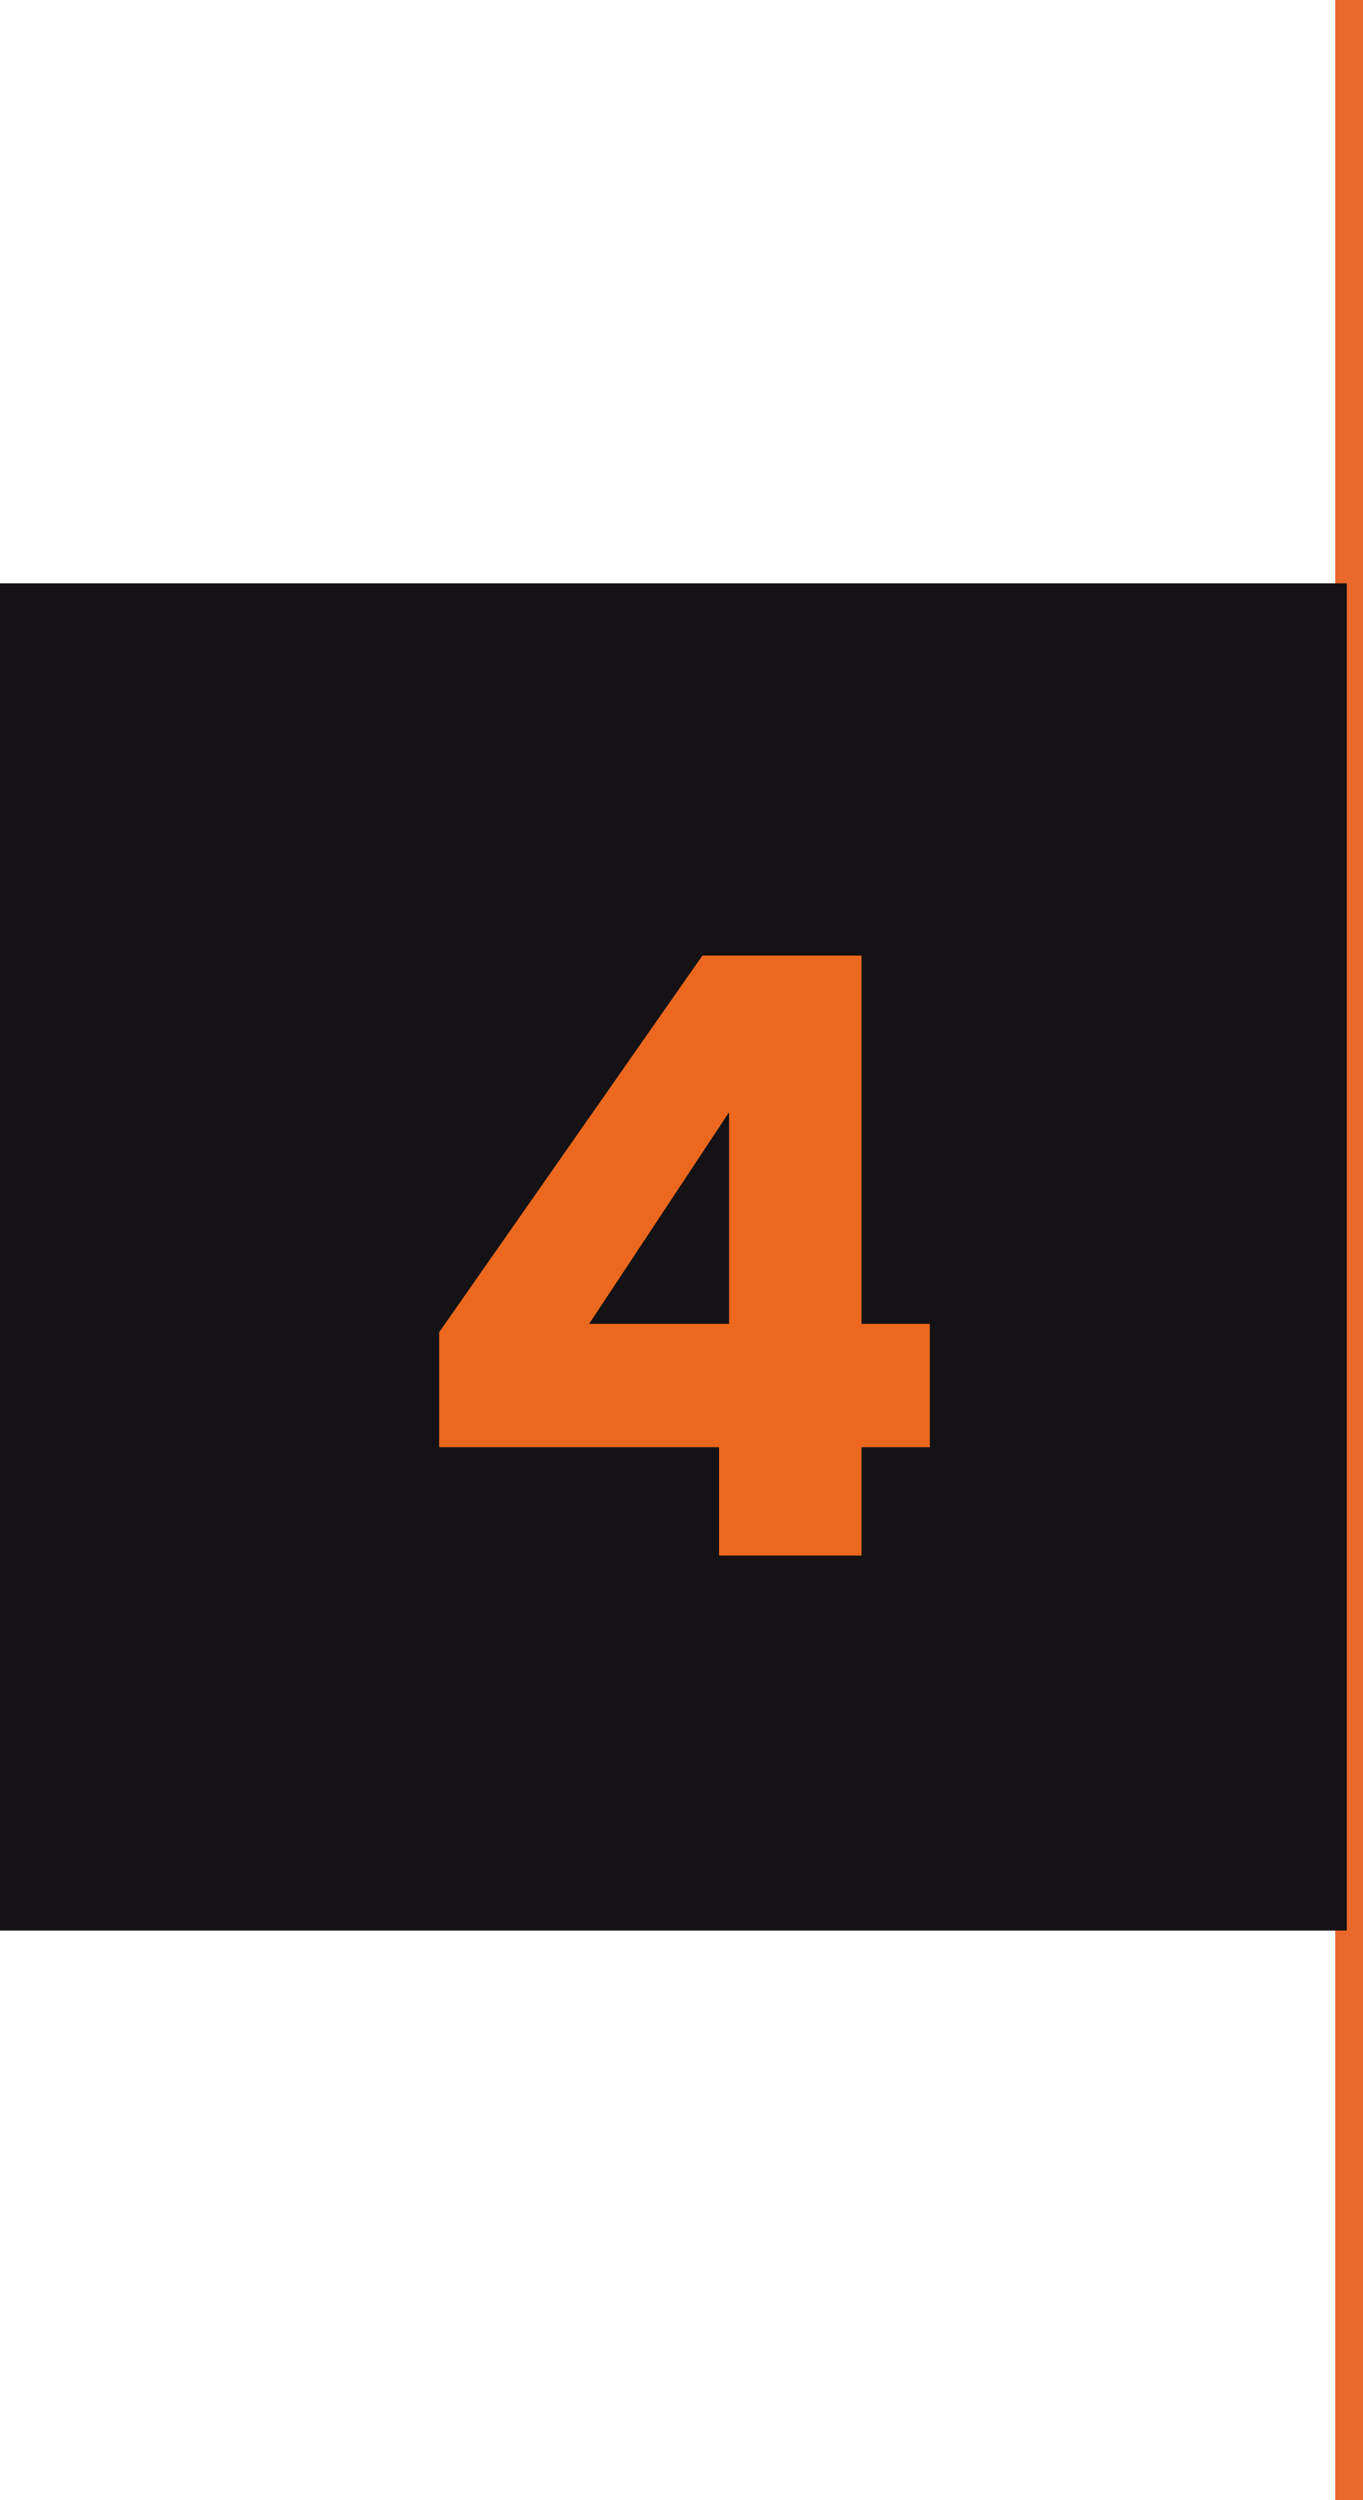 <?xml version="1.0" encoding="UTF-8"?> <svg xmlns="http://www.w3.org/2000/svg" id="Composant_8_1" data-name="Composant 8 – 1" width="98.168" height="180" viewBox="0 0 98.168 180"><rect id="_2022-07-22_1_-_Photo" data-name="2022-07-22_1 - Photo" width="2" height="180" transform="translate(96.168)" fill="#e9682c"></rect><g id="Groupe_162378" data-name="Groupe 162378" transform="translate(-500 -2143)"><rect id="Rectangle_147857" data-name="Rectangle 147857" width="97" height="97" transform="translate(500 2185)" fill="#141215"></rect><path id="Tracé_8437" data-name="Tracé 8437" d="M48.79,63H59.05V55.2h4.92V46.32H59.05V19.8H47.59L28.63,46.92V55.2H48.79ZM39.43,46.32,49.51,31.08V46.32Z" transform="translate(503 2192)" fill="#eb681e"></path><path id="_4_-_Contour" data-name="4 - Contour" d="M59.55,63.5H48.29V55.7H28.13V46.763L47.329,19.3H59.55V45.82h4.92V55.7H59.55Zm-10.26-1h9.26V54.7h4.92V46.82H58.55V20.3h-10.7L29.13,47.077V54.7H49.29Zm.72-15.68H38.5l11.51-17.4Zm-9.65-1h8.65V32.742Z" transform="translate(503 2192)" fill="rgba(0,0,0,0)"></path></g></svg> 